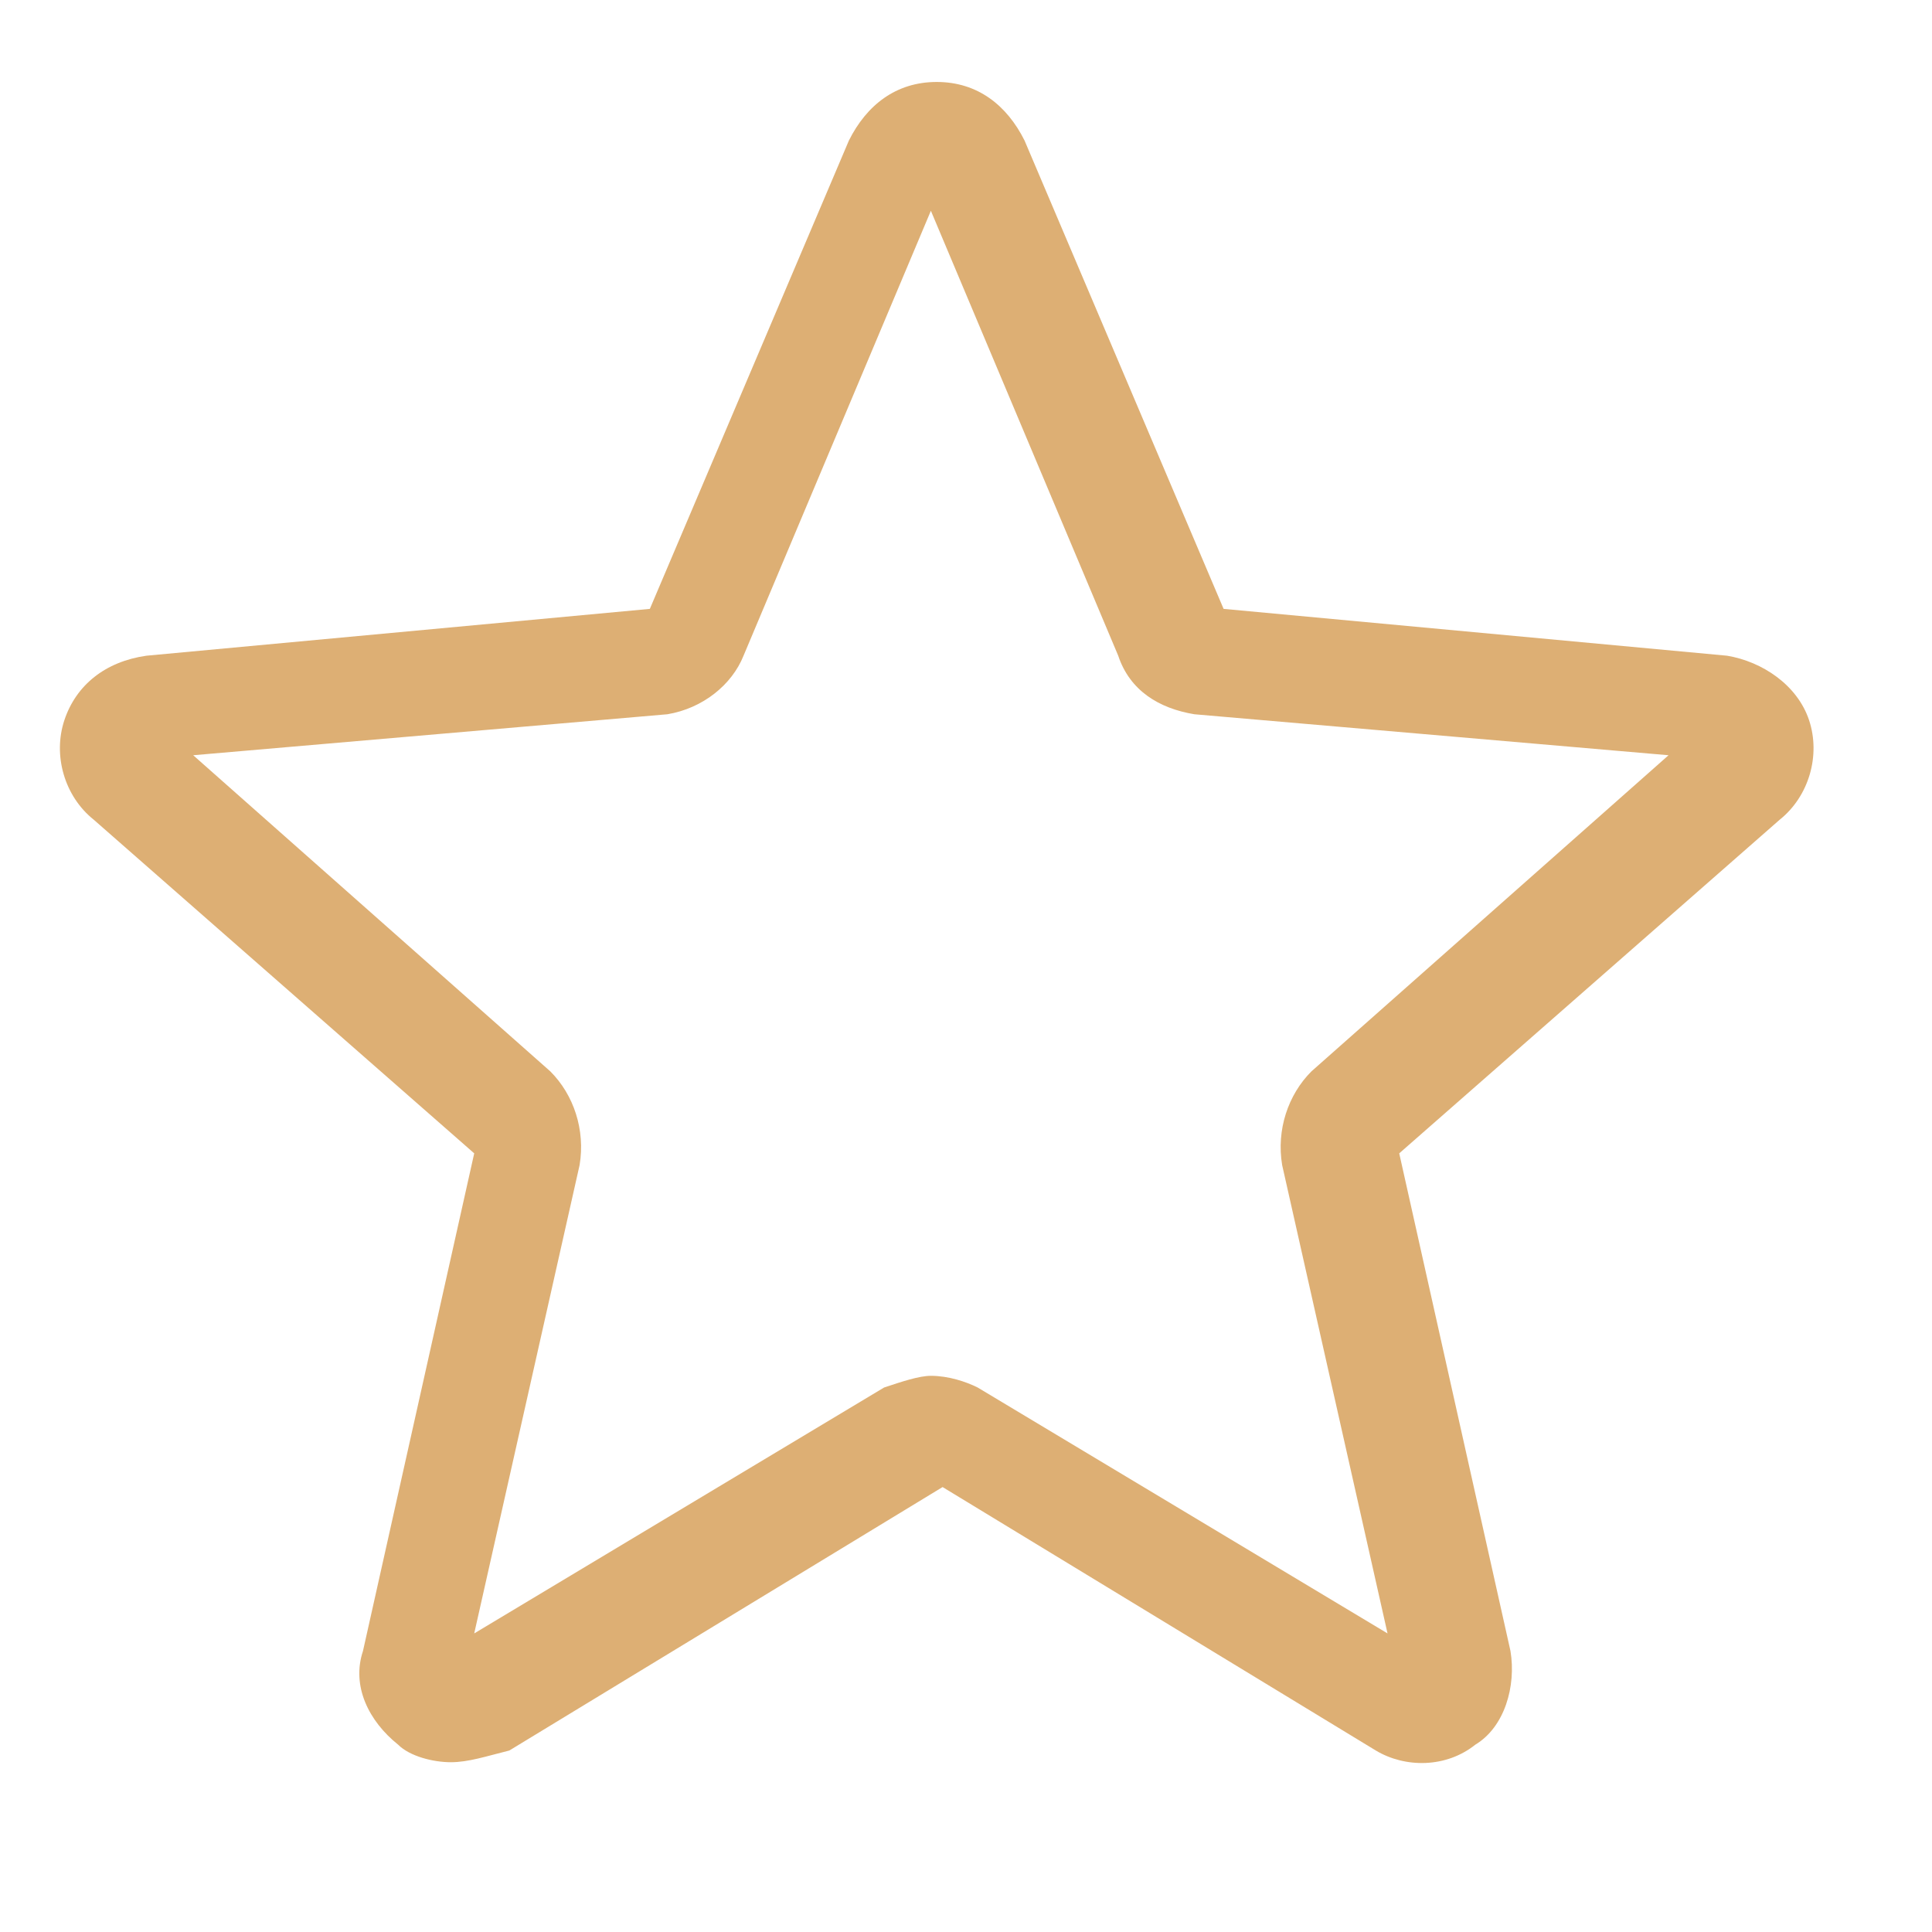 <?xml version="1.0" encoding="utf-8"?>
<!-- Generator: Adobe Illustrator 22.0.0, SVG Export Plug-In . SVG Version: 6.00 Build 0)  -->
<svg version="1.1" id="Capa_1" xmlns="http://www.w3.org/2000/svg" xmlns:xlink="http://www.w3.org/1999/xlink" x="0px" y="0px"
	 viewBox="0 0 33 33" style="enable-background:new 0 0 33 33;" xml:space="preserve">
<style type="text/css">
	.st0{fill:#DDAF74;}
</style>
<path class="st0" d="M7.7,30.1c-0.3,0-0.7-0.1-0.9-0.3c-0.5-0.4-0.8-1-0.6-1.6l1.9-8.5l-6.5-5.7c-0.5-0.4-0.7-1.1-0.5-1.7
	c0.2-0.6,0.7-1,1.4-1.1l8.6-0.8l3.4-8c0.3-0.6,0.8-1,1.5-1s1.2,0.4,1.5,1l3.4,8l8.6,0.8c0.6,0.1,1.2,0.5,1.4,1.1
	c0.2,0.6,0,1.3-0.5,1.7l-6.5,5.7l1.9,8.5c0.1,0.6-0.1,1.3-0.6,1.6c-0.5,0.4-1.2,0.4-1.7,0.1l-7.4-4.5l-7.4,4.5
	C8.3,30,8,30.1,7.7,30.1z M15.9,23.5c0.3,0,0.6,0.1,0.8,0.2l7,4.2l-1.8-8c-0.1-0.6,0.1-1.2,0.5-1.6l6.1-5.4l-8.1-0.7
	c-0.6-0.1-1.1-0.4-1.3-1l-3.2-7.6l-3.2,7.6c-0.2,0.5-0.7,0.9-1.3,1l-8.1,0.7l6.1,5.4c0.4,0.4,0.6,1,0.5,1.6l-1.8,8l7-4.2
	C15.4,23.6,15.7,23.5,15.9,23.5z M11,10.5C11,10.5,11,10.5,11,10.5L11,10.5z M20.9,10.5L20.9,10.5C20.9,10.5,20.9,10.5,20.9,10.5z"
	/>
</svg>
